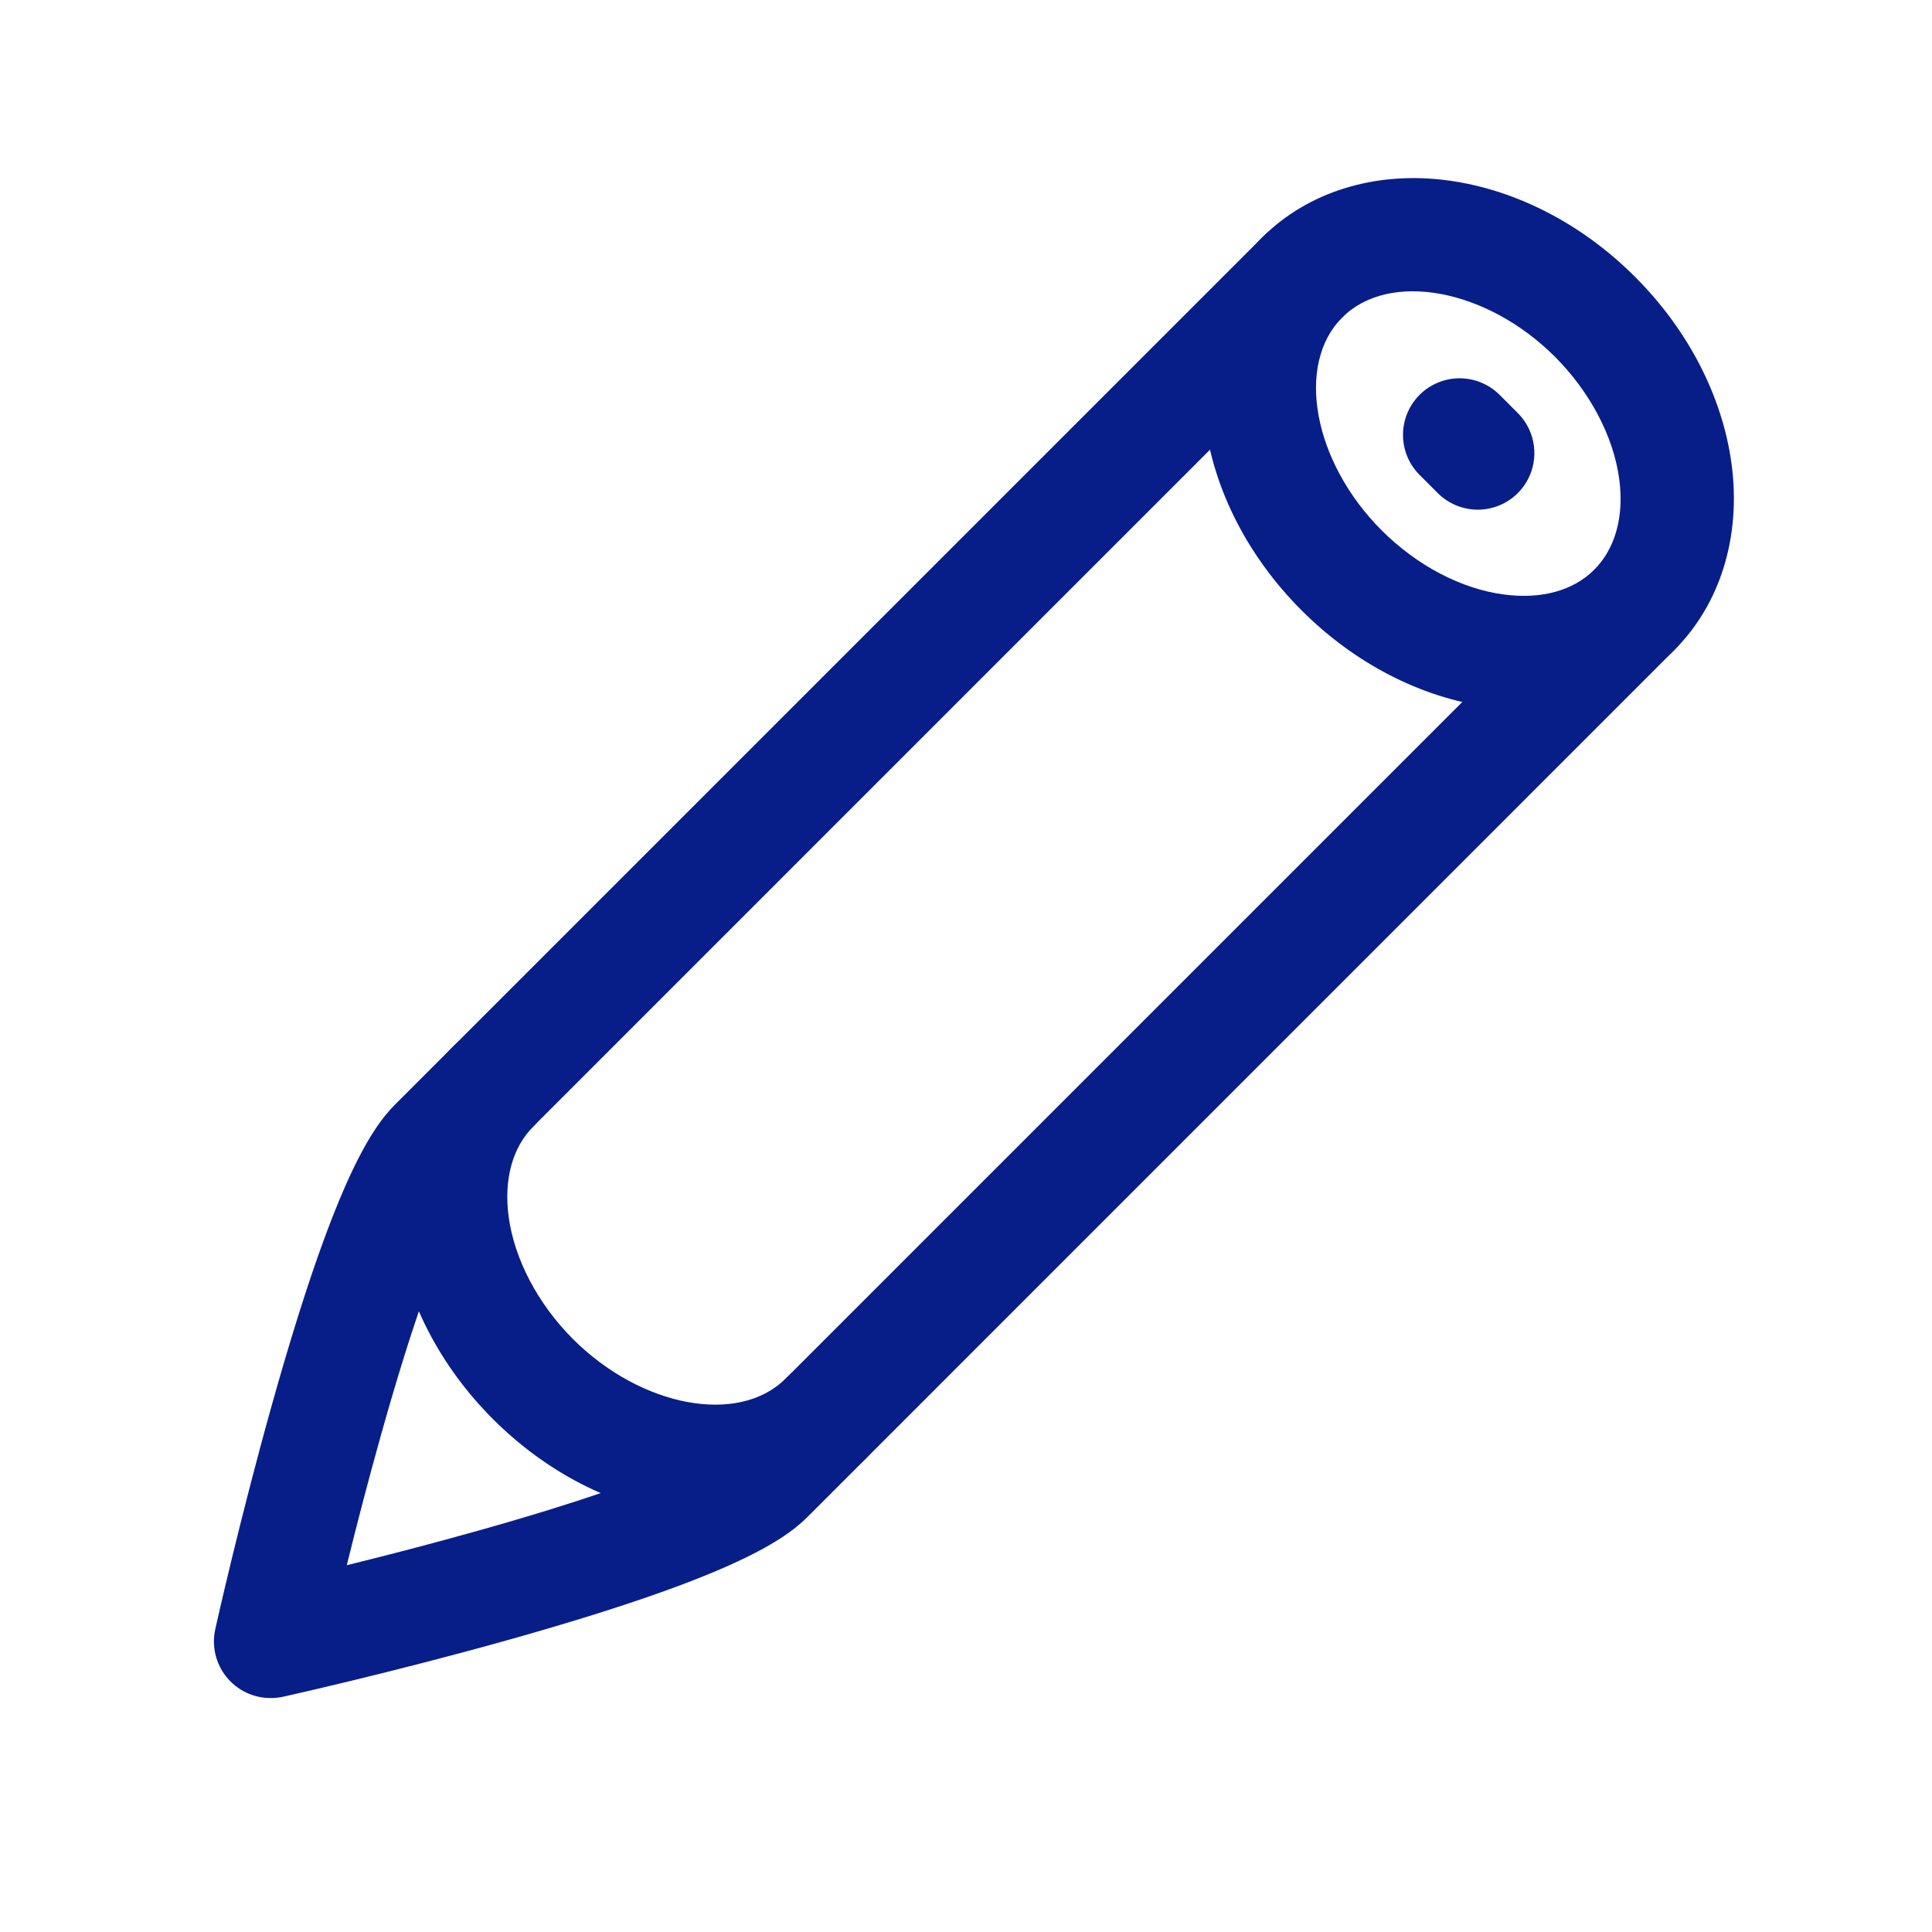 <?xml version="1.0" encoding="UTF-8"?> <svg xmlns="http://www.w3.org/2000/svg" width="512" height="512" viewBox="0 0 512 512" fill="none"> <path d="M403.67 187.94C400.606 187.937 397.545 187.726 394.51 187.31C376.62 184.91 359.01 175.83 344.94 161.76C330.87 147.68 321.79 130.08 319.38 112.18C316.81 93.06 322.31 75.11 334.49 62.93C346.67 50.75 364.62 45.24 383.74 47.82C401.64 50.23 419.25 59.3 433.32 73.38C447.39 87.46 456.47 105.06 458.88 122.95C461.45 142.08 455.94 160.03 443.77 172.21C433.56 182.41 419.29 187.94 403.67 187.94ZM366.15 140.54C375.46 149.86 387.26 156.07 398.52 157.54C408.43 158.88 416.97 156.54 422.52 150.95C428.07 145.36 430.45 136.83 429.11 126.95C427.6 115.69 421.39 103.89 412.11 94.58C394 76.47 368.16 71.69 355.7 84.14C343.24 96.59 348.03 122.43 366.15 140.54V140.54Z" fill="#071E89"></path> <path d="M189.36 402.241C186.299 402.24 183.242 402.033 180.21 401.621C162.31 399.211 144.7 390.141 130.63 376.061C116.56 361.981 107.48 344.381 105.07 326.491C102.5 307.361 108.01 289.411 120.18 277.231C122.994 274.417 126.81 272.836 130.79 272.836C134.769 272.836 138.586 274.417 141.4 277.231C144.214 280.045 145.795 283.861 145.795 287.841C145.795 291.82 144.214 295.637 141.4 298.451C135.81 304.031 133.47 312.571 134.8 322.451C136.32 333.711 142.53 345.511 151.8 354.821C170 373.001 195.79 377.751 208.25 365.301C209.634 363.868 211.289 362.725 213.119 361.939C214.949 361.153 216.917 360.739 218.909 360.722C220.901 360.705 222.876 361.084 224.719 361.838C226.563 362.593 228.237 363.706 229.646 365.115C231.054 366.523 232.168 368.198 232.922 370.041C233.676 371.885 234.056 373.86 234.039 375.852C234.021 377.843 233.608 379.812 232.821 381.642C232.035 383.472 230.892 385.127 229.46 386.511C219.25 396.721 205 402.241 189.36 402.241Z" fill="#071E89"></path> <path d="M71.69 450.001C69.444 450 67.228 449.496 65.203 448.524C63.179 447.552 61.398 446.139 59.993 444.387C58.588 442.635 57.594 440.591 57.085 438.404C56.575 436.217 56.563 433.943 57.05 431.751C57.31 430.581 63.51 402.751 72.12 372.051C88.28 314.451 98.03 299.381 104.72 292.691L334.49 62.931C335.874 61.498 337.529 60.355 339.359 59.569C341.189 58.783 343.157 58.369 345.149 58.352C347.141 58.335 349.116 58.714 350.959 59.469C352.803 60.223 354.477 61.337 355.886 62.745C357.294 64.153 358.408 65.828 359.162 67.672C359.916 69.515 360.296 71.49 360.279 73.482C360.261 75.474 359.848 77.442 359.061 79.272C358.275 81.102 357.133 82.757 355.7 84.141L125.94 313.911C125.03 314.811 116.67 324.341 101 380.161C97.49 392.671 94.35 404.851 91.9 414.801C101.9 412.331 114.11 409.191 126.65 405.661C182.37 390.021 191.89 381.661 192.79 380.761L422.55 151.001C425.363 148.187 429.178 146.606 433.156 146.605C437.135 146.604 440.951 148.183 443.765 150.996C446.579 153.809 448.16 157.624 448.161 161.602C448.162 165.581 446.583 169.397 443.77 172.211L214 402.001C207.31 408.691 192.25 418.441 134.64 434.611C103.99 443.211 76.11 449.411 74.94 449.671C73.872 449.899 72.782 450.01 71.69 450.001V450.001Z" fill="#071E89"></path> <path d="M391.63 135.071C389.659 135.07 387.707 134.681 385.887 133.926C384.066 133.171 382.413 132.065 381.02 130.671L376.02 125.671C373.287 122.842 371.775 119.053 371.81 115.12C371.844 111.187 373.421 107.425 376.203 104.643C378.984 101.862 382.746 100.285 386.679 100.251C390.612 100.216 394.401 101.728 397.23 104.461L402.23 109.461C404.328 111.558 405.758 114.23 406.337 117.14C406.917 120.05 406.621 123.066 405.486 125.807C404.352 128.549 402.43 130.892 399.963 132.541C397.497 134.19 394.597 135.07 391.63 135.071V135.071Z" fill="#071E89"></path> </svg> 